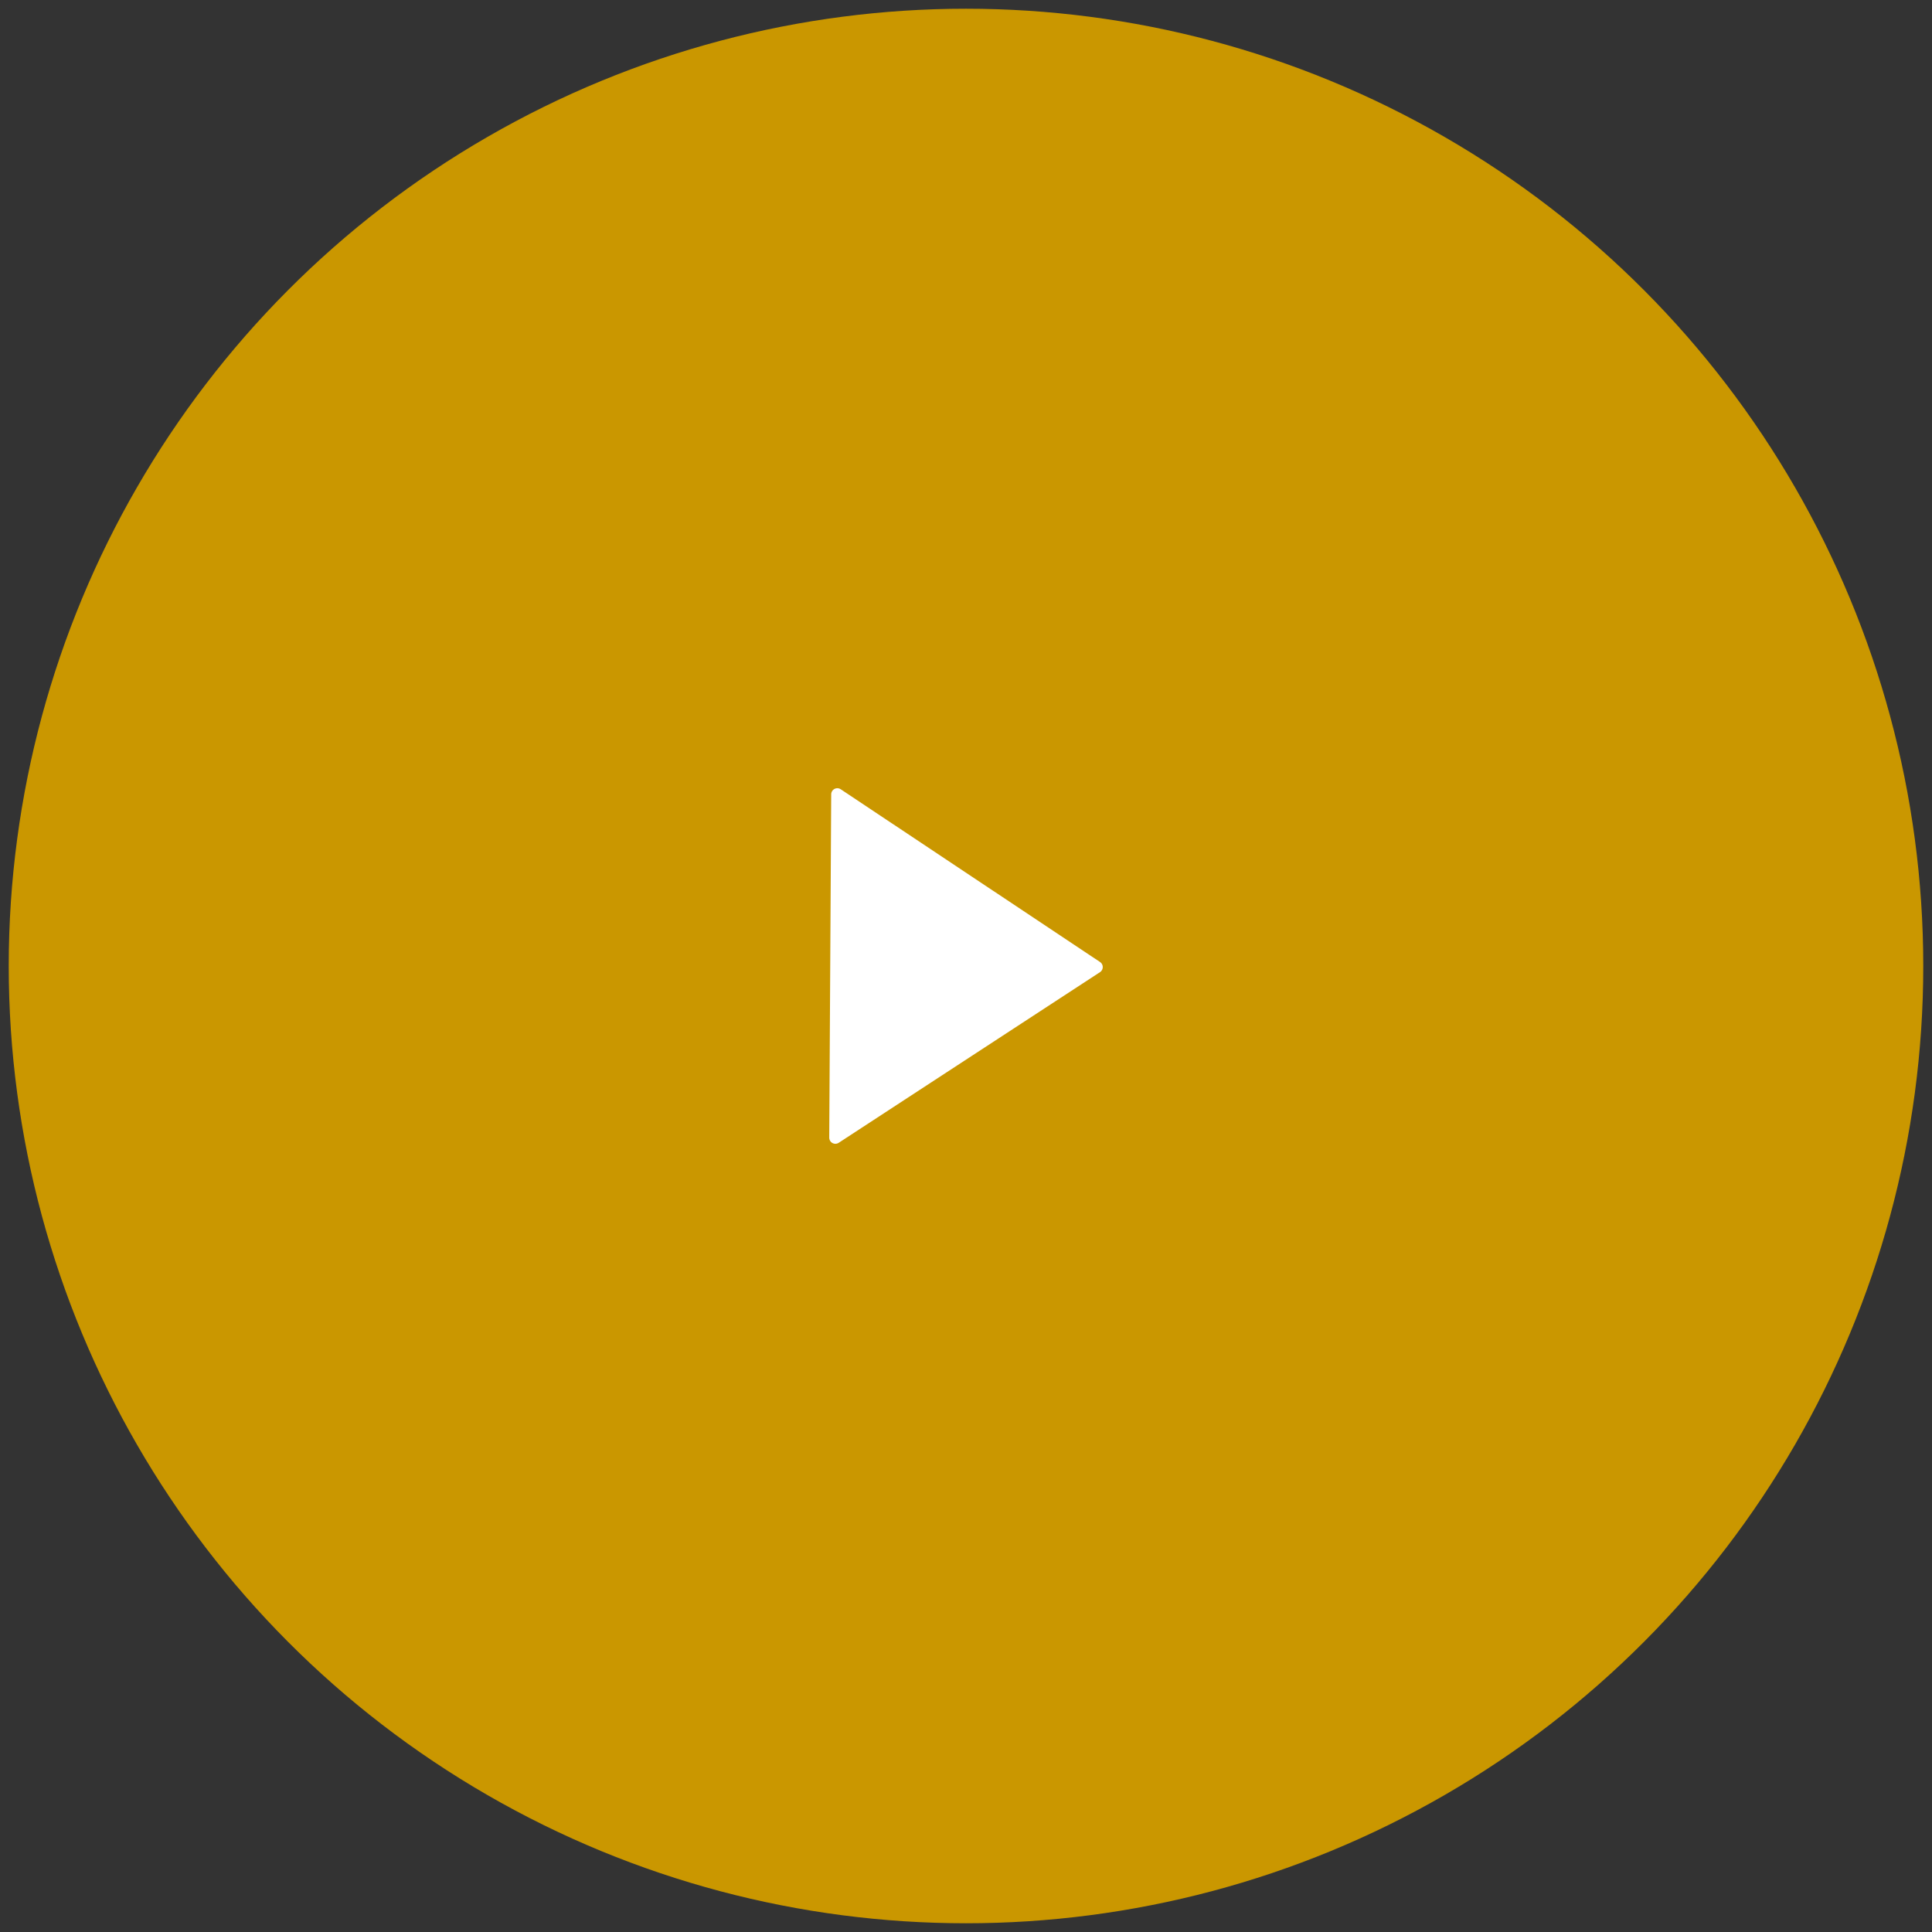 <?xml version="1.0" encoding="UTF-8"?>
<svg width="83px" height="83px" viewBox="0 0 83 83" version="1.1" xmlns="http://www.w3.org/2000/svg" xmlns:xlink="http://www.w3.org/1999/xlink">
    <rect x="0" y="0" width="83" height="83" fill="#333333" stroke="none"/>
    <title>Video Play</title>
    <g id="Home" stroke="none" stroke-width="1" fill="none" fill-rule="evenodd">
        <g transform="translate(-1681, -925)" id="play-button">
            <g transform="translate(1652, 896)">
                <g transform="translate(29.375, 29.375)">
                    <circle id="Oval" fill="#CA9700" cx="41.125" cy="41.125" r="41.125"></circle>
                    <path d="M35.657,48.72 L46.881,41.39 C47.003,41.311 47.037,41.148 46.957,41.027 C46.938,40.998 46.913,40.973 46.883,40.953 L35.743,33.532 C35.622,33.451 35.459,33.484 35.378,33.604 C35.35,33.647 35.334,33.697 35.334,33.748 L35.25,48.499 C35.249,48.644 35.366,48.762 35.511,48.763 C35.563,48.763 35.614,48.748 35.657,48.72 Z" id="Fill_3_Copy_7" fill="#FFFFFF" fill-rule="nonzero"></path>
                </g>
            </g>
        </g>
    </g>
</svg>
